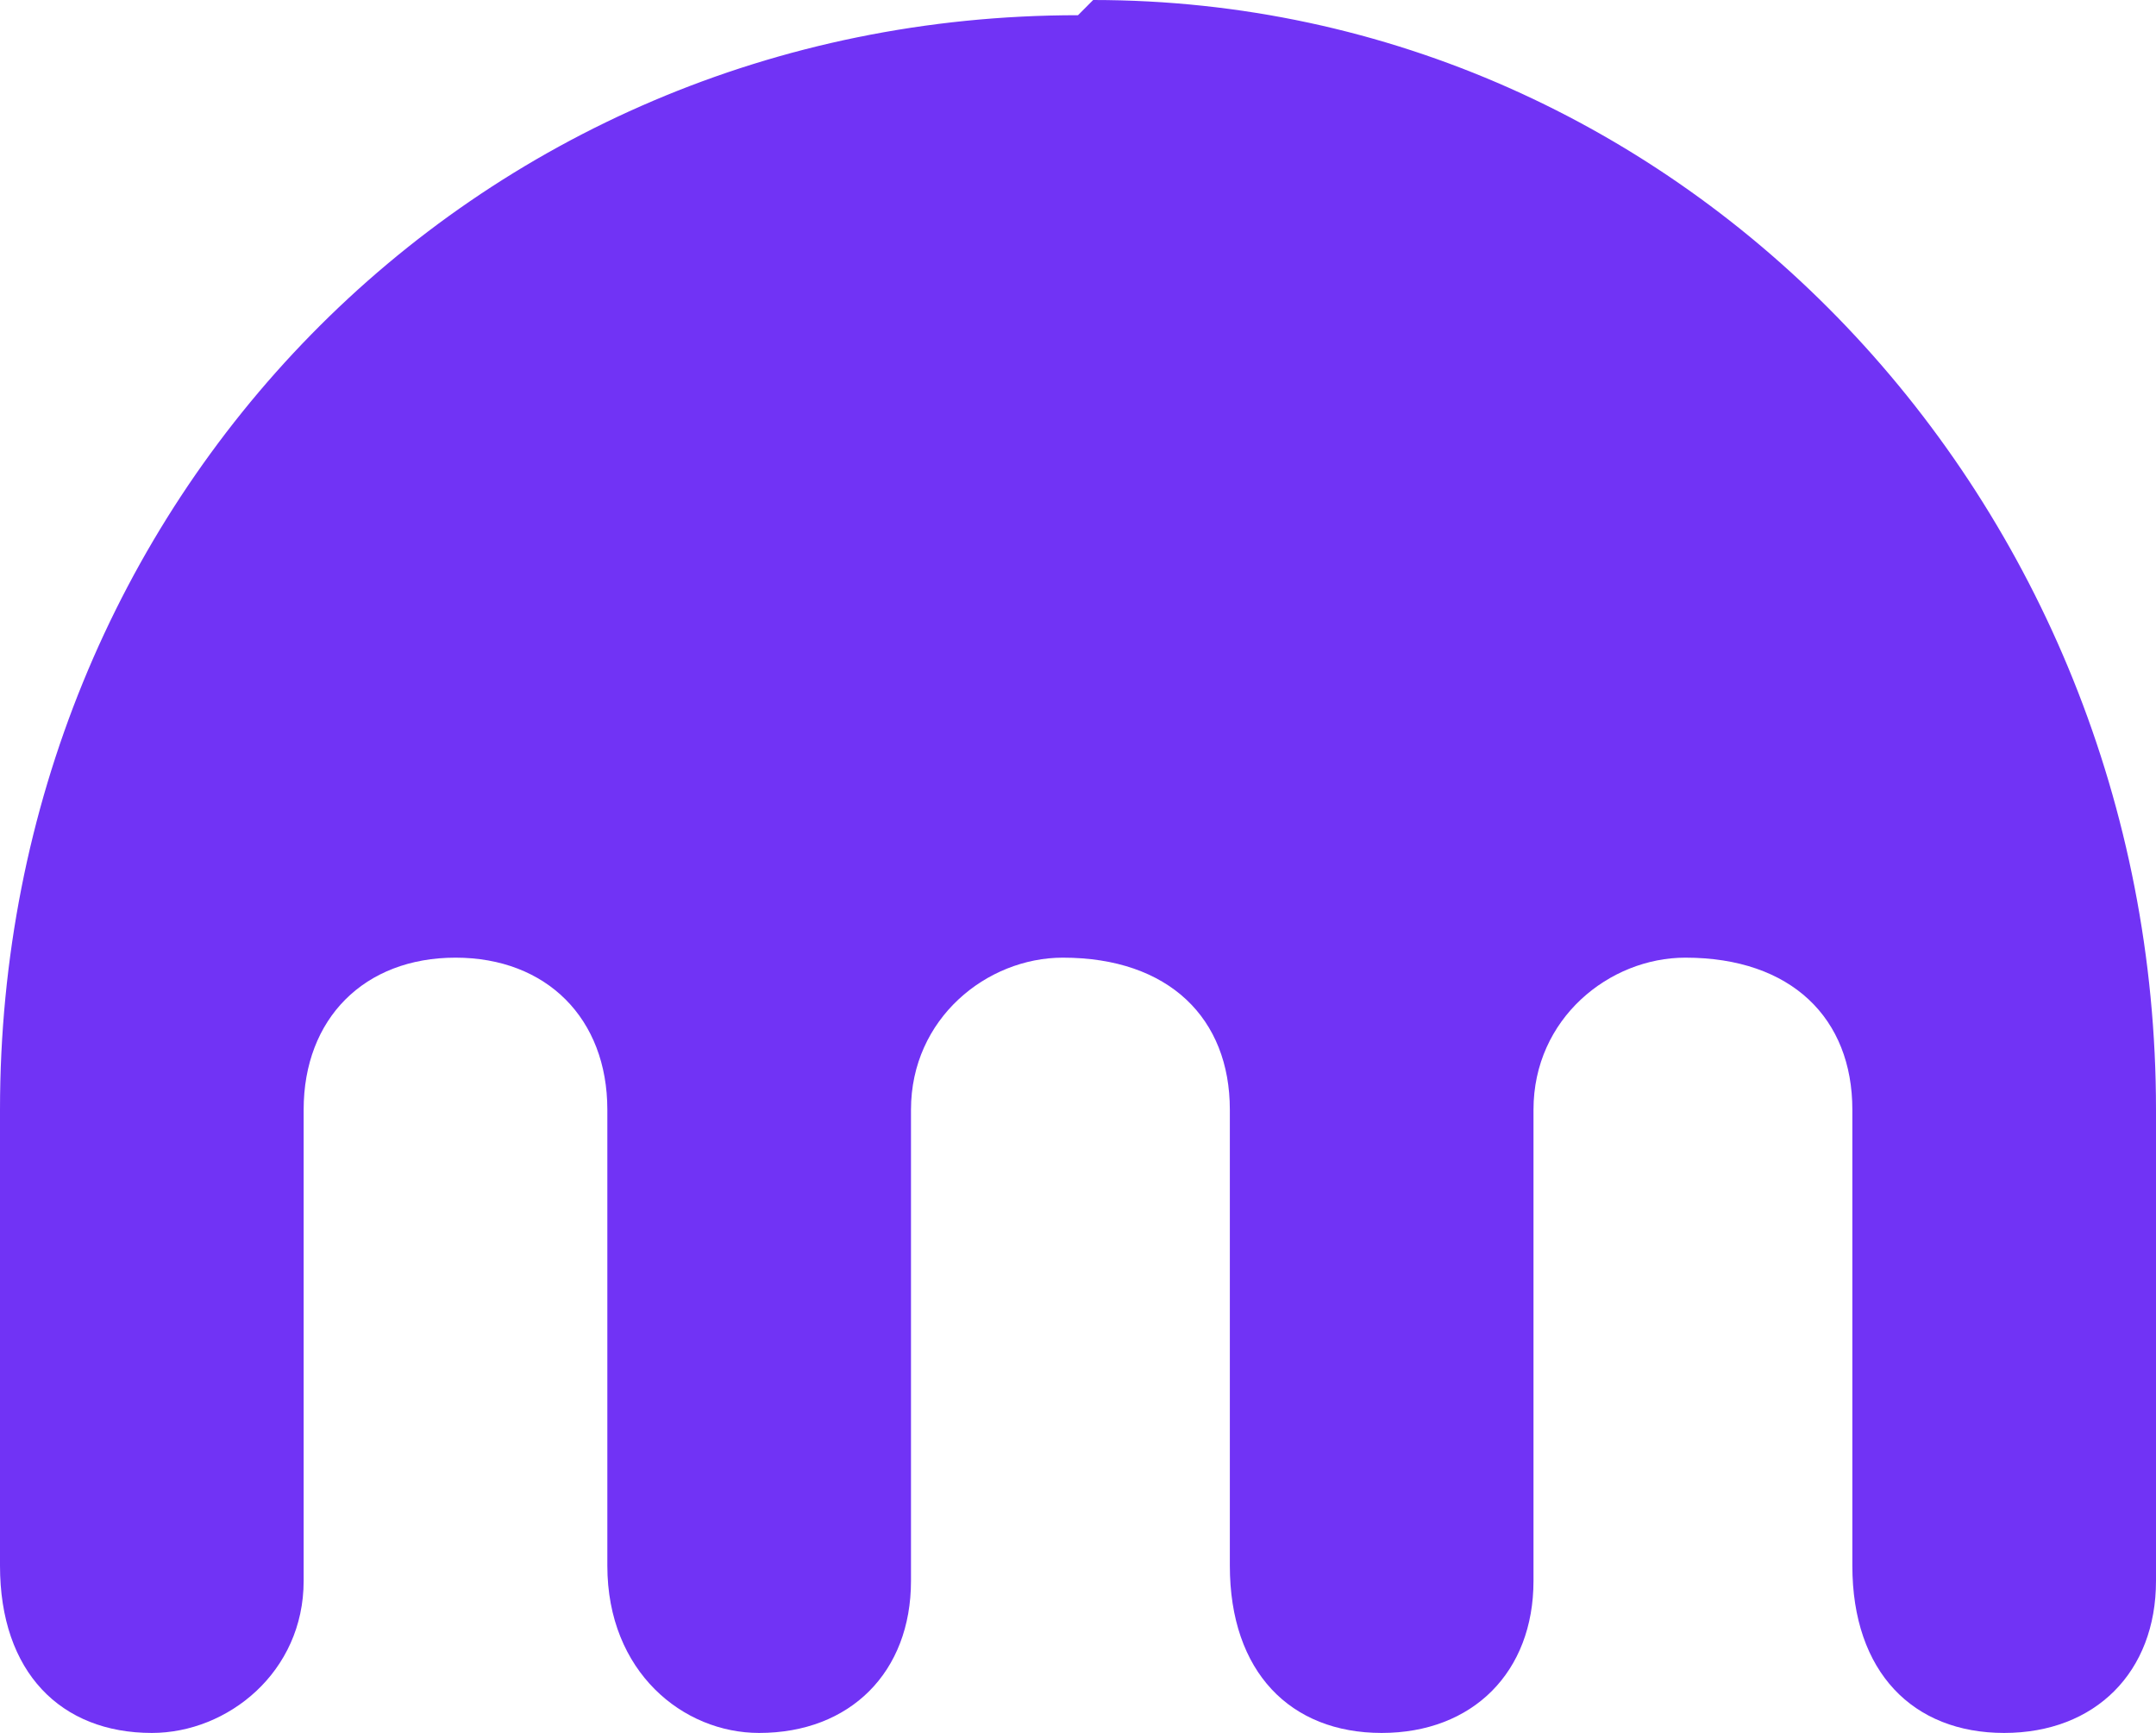 <svg width="56" height="45" viewBox="0 0 56 45" fill="none" xmlns="http://www.w3.org/2000/svg">
<path d="M28 0.395C12.226 0.395 0 13.026 0 28.816V40.658C0 43.421 1.577 45 3.944 45C5.915 45 7.887 43.421 7.887 41.053V28.816C7.887 26.447 9.465 24.868 11.831 24.868C14.197 24.868 15.775 26.447 15.775 28.816V40.658C15.775 43.421 17.747 45 19.718 45C22.084 45 23.662 43.421 23.662 41.053V28.816C23.662 26.447 25.634 24.868 27.606 24.868C30.366 24.868 31.944 26.447 31.944 28.816V40.658C31.944 43.421 33.521 45 35.887 45C38.254 45 39.831 43.421 39.831 41.053V28.816C39.831 26.447 41.803 24.868 43.775 24.868C46.535 24.868 48.113 26.447 48.113 28.816V40.658C48.113 43.421 49.69 45 52.056 45C54.422 45 56 43.421 56 41.053V28.816C56 13.026 43.775 0 28.394 0L28 0.395Z" fill="#7133f5"/>
</svg>
